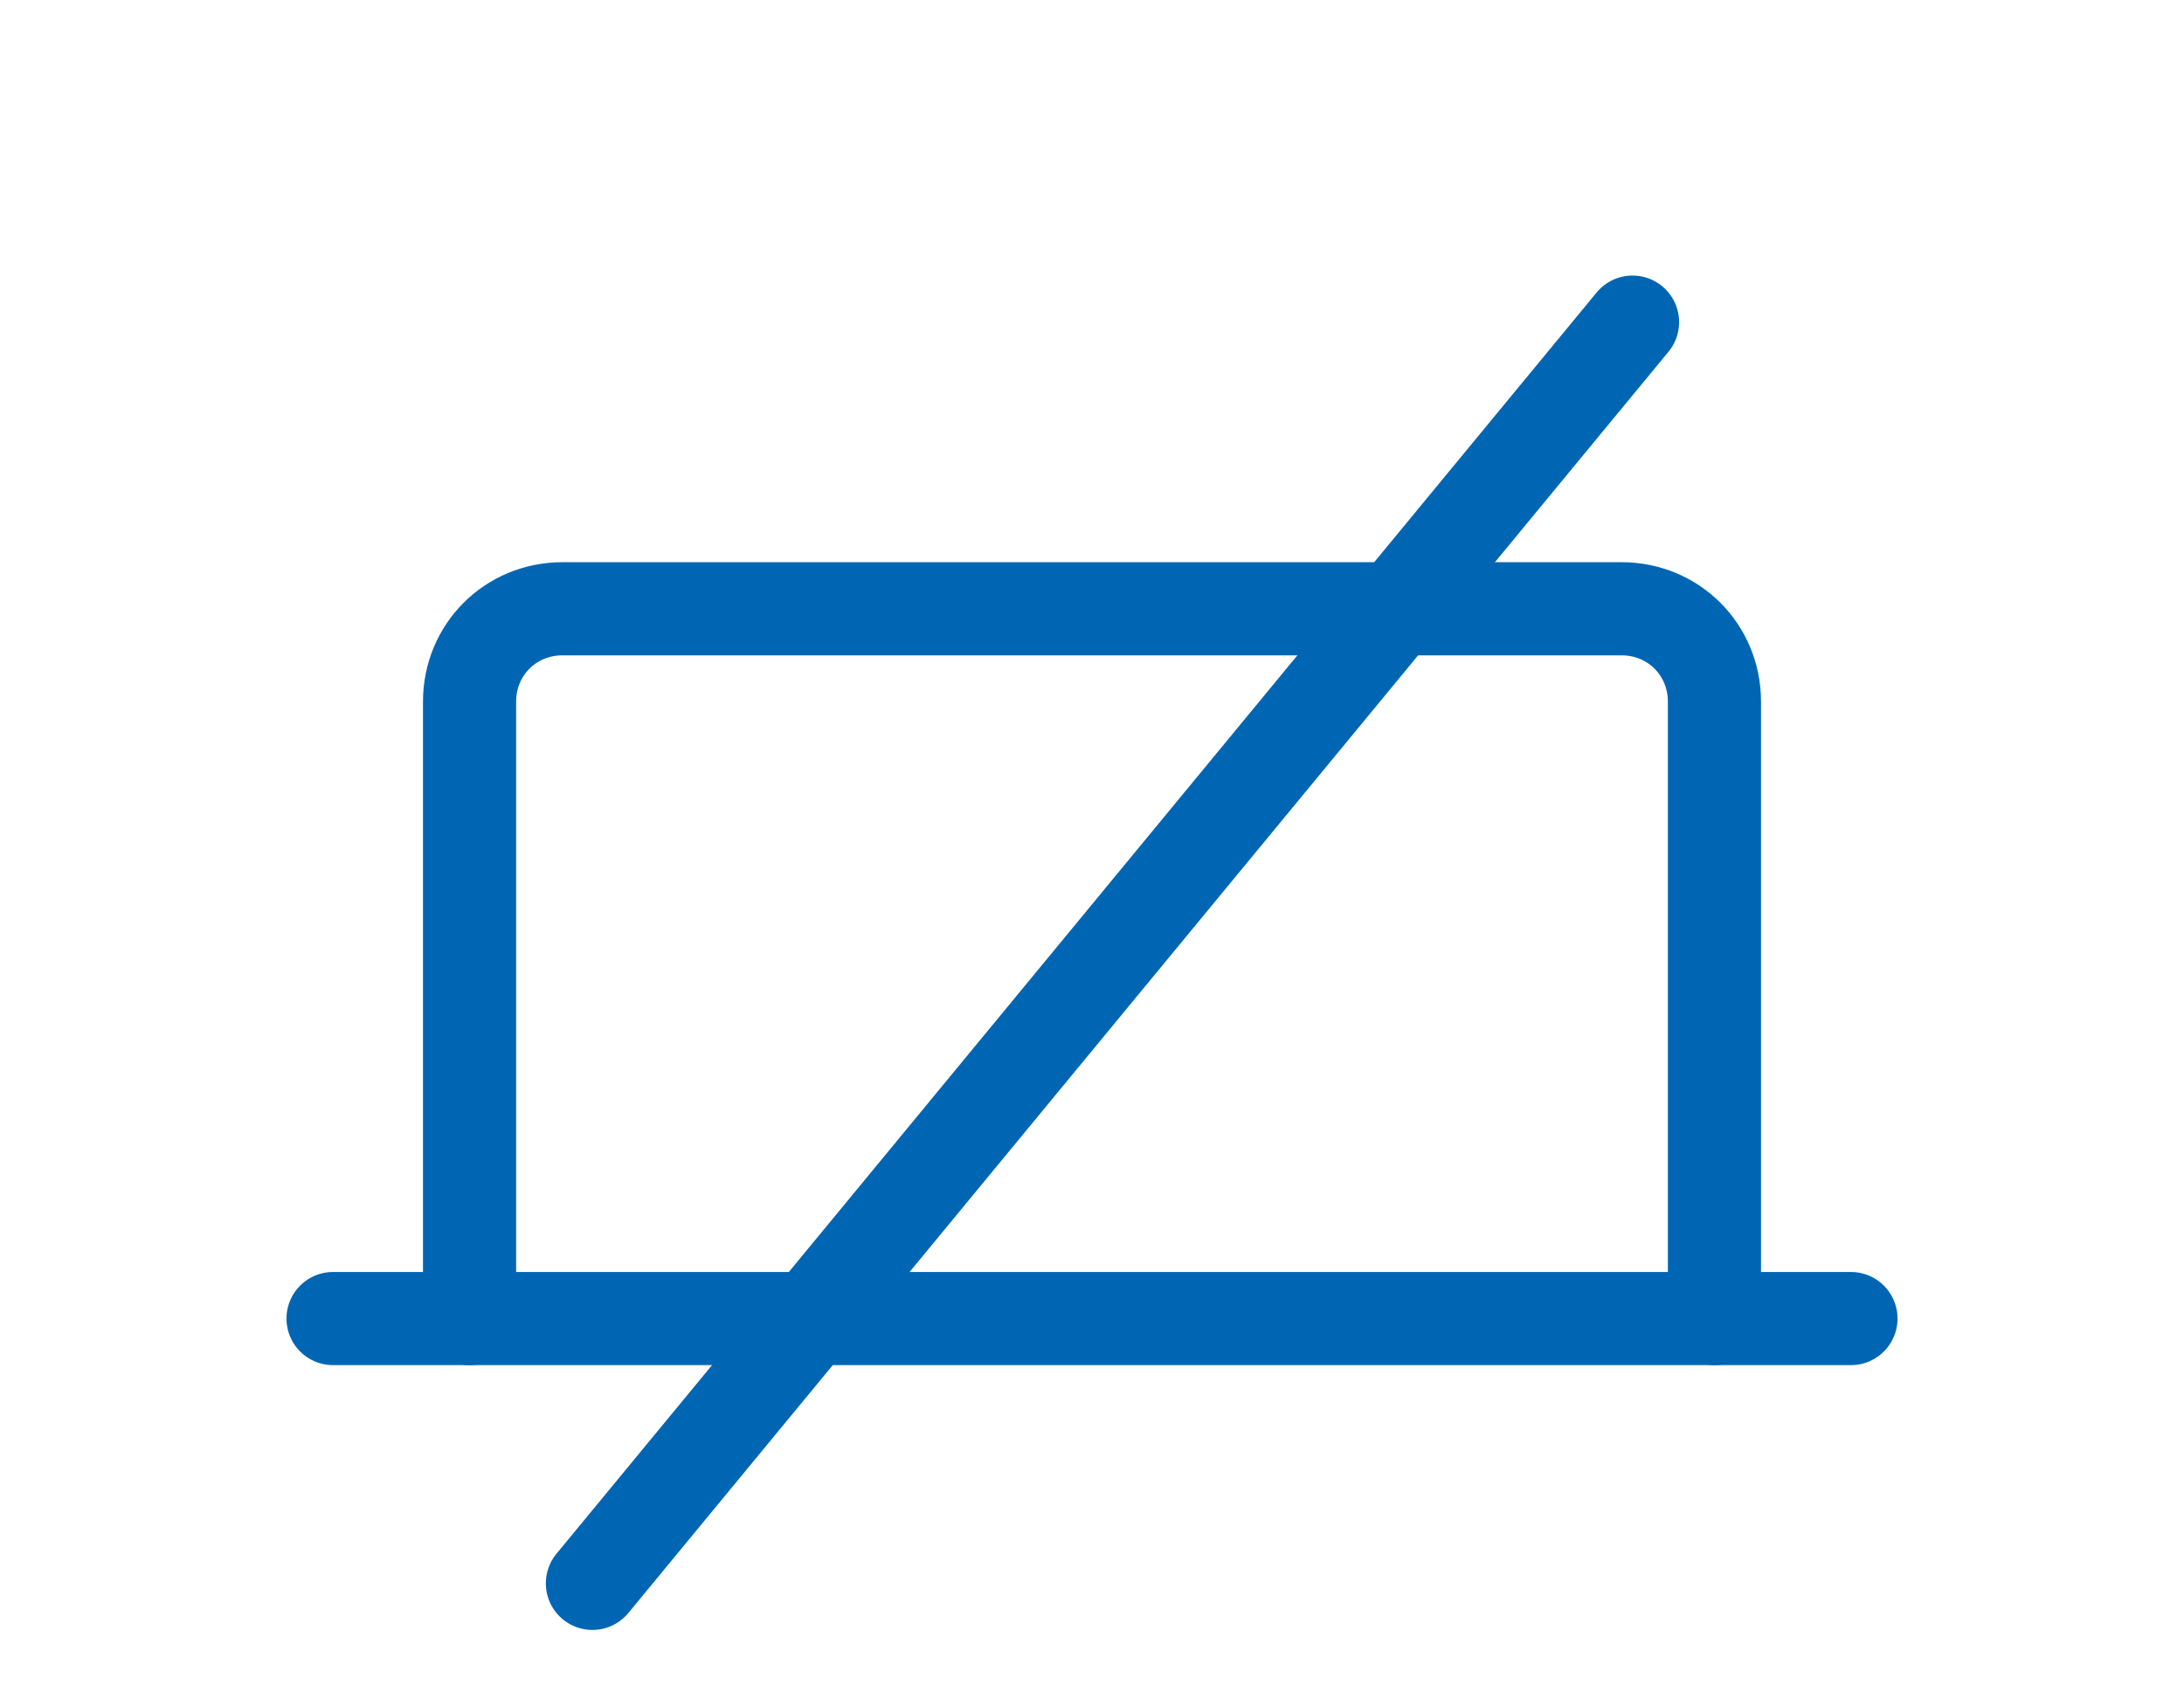 <?xml version="1.0" encoding="utf-8"?>
<!-- Generator: Adobe Illustrator 24.3.0, SVG Export Plug-In . SVG Version: 6.00 Build 0)  -->
<svg version="1.1" id="レイヤー_1" xmlns="http://www.w3.org/2000/svg" xmlns:xlink="http://www.w3.org/1999/xlink" x="0px"
	 y="0px" width="80px" height="62px" viewBox="0 0 80 62" style="enable-background:new 0 0 80 62;" xml:space="preserve">
<style type="text/css">
	.st0{fill:none;stroke:#0066B3;stroke-width:3.412;stroke-linecap:round;stroke-linejoin:round;stroke-miterlimit:10;}
</style>
<g>
	<g>
		<path class="st0" d="M17.2,48.3V25.7c0-1.9,1.5-3.4,3.4-3.4h38.8c1.9,0,3.4,1.5,3.4,3.4v22.6"/>
	</g>
	<line class="st0" x1="12.2" y1="48.3" x2="67.8" y2="48.3"/>
	<line class="st0" x1="59.8" y1="11.8" x2="21.7" y2="58"/>
</g>
</svg>
